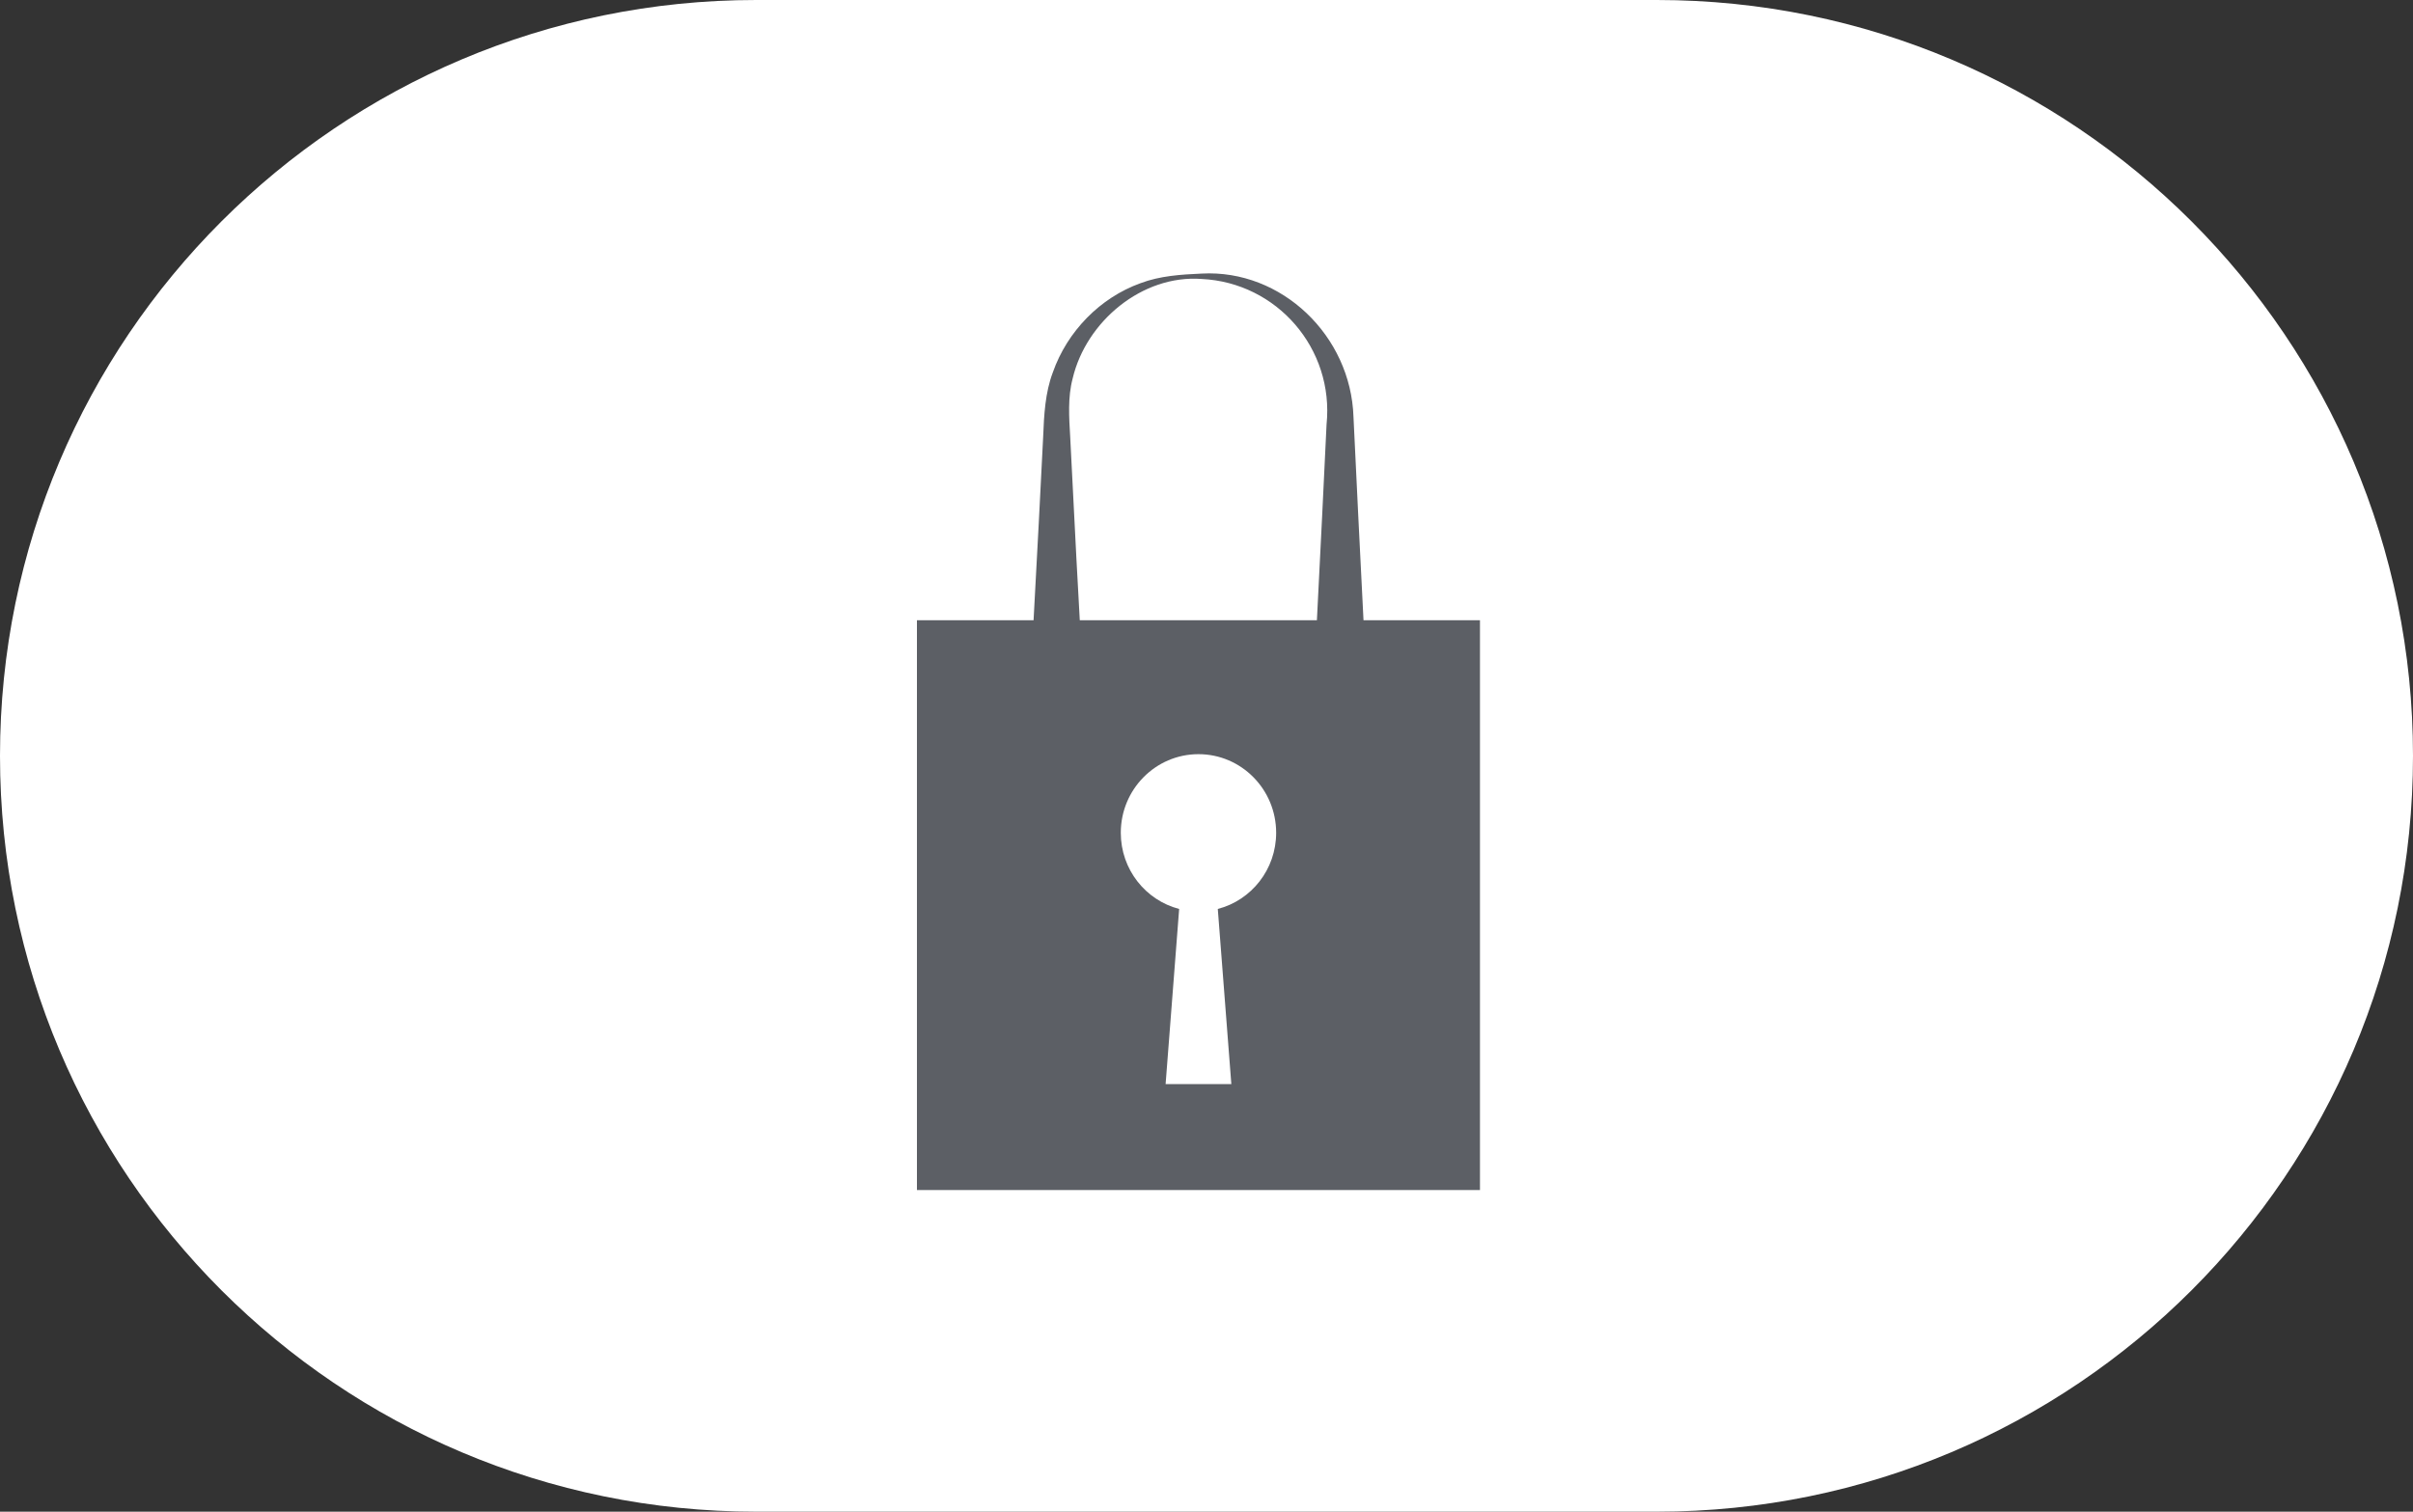 <?xml version="1.0" encoding="UTF-8"?> <svg xmlns="http://www.w3.org/2000/svg" width="150" height="94" viewBox="0 0 150 94" fill="none"><rect x="0" y="0" width="150" height="94" fill="#333333" stroke="none"/><path d="M0 47C0 21.043 21.043 0 47 0H103C128.957 0 150 21.043 150 47C150 72.957 128.957 94 103 94H47C21.043 94 0 72.957 0 47Z" fill="white"></path><path d="M84.76 38.569C84.539 34.244 84.304 29.47 84.137 25.923C83.974 20.886 79.679 16.739 74.695 17.012C73.42 17.069 72.111 17.15 70.896 17.61C68.394 18.51 66.345 20.597 65.447 23.157C64.972 24.408 64.898 25.818 64.847 27.145C64.7 30.187 64.465 34.595 64.25 38.569H57V74H92V38.569H84.76ZM66.917 34.815L66.526 27.145C66.456 25.952 66.37 24.703 66.679 23.539C67.515 19.987 71.005 17.073 74.695 17.347C79.376 17.57 82.946 21.68 82.463 26.395C82.319 29.525 82.071 34.478 81.863 38.567H67.123C67.02 36.691 66.917 34.812 66.917 34.812V34.815ZM75.702 56.521L76.544 67.41H72.458L73.3 56.521C71.213 55.98 69.672 54.065 69.672 51.785C69.672 49.086 71.835 46.896 74.501 46.896C77.168 46.896 79.33 49.086 79.33 51.785C79.33 54.067 77.789 55.98 75.702 56.521Z" fill="#5C5F65"></path></svg> 